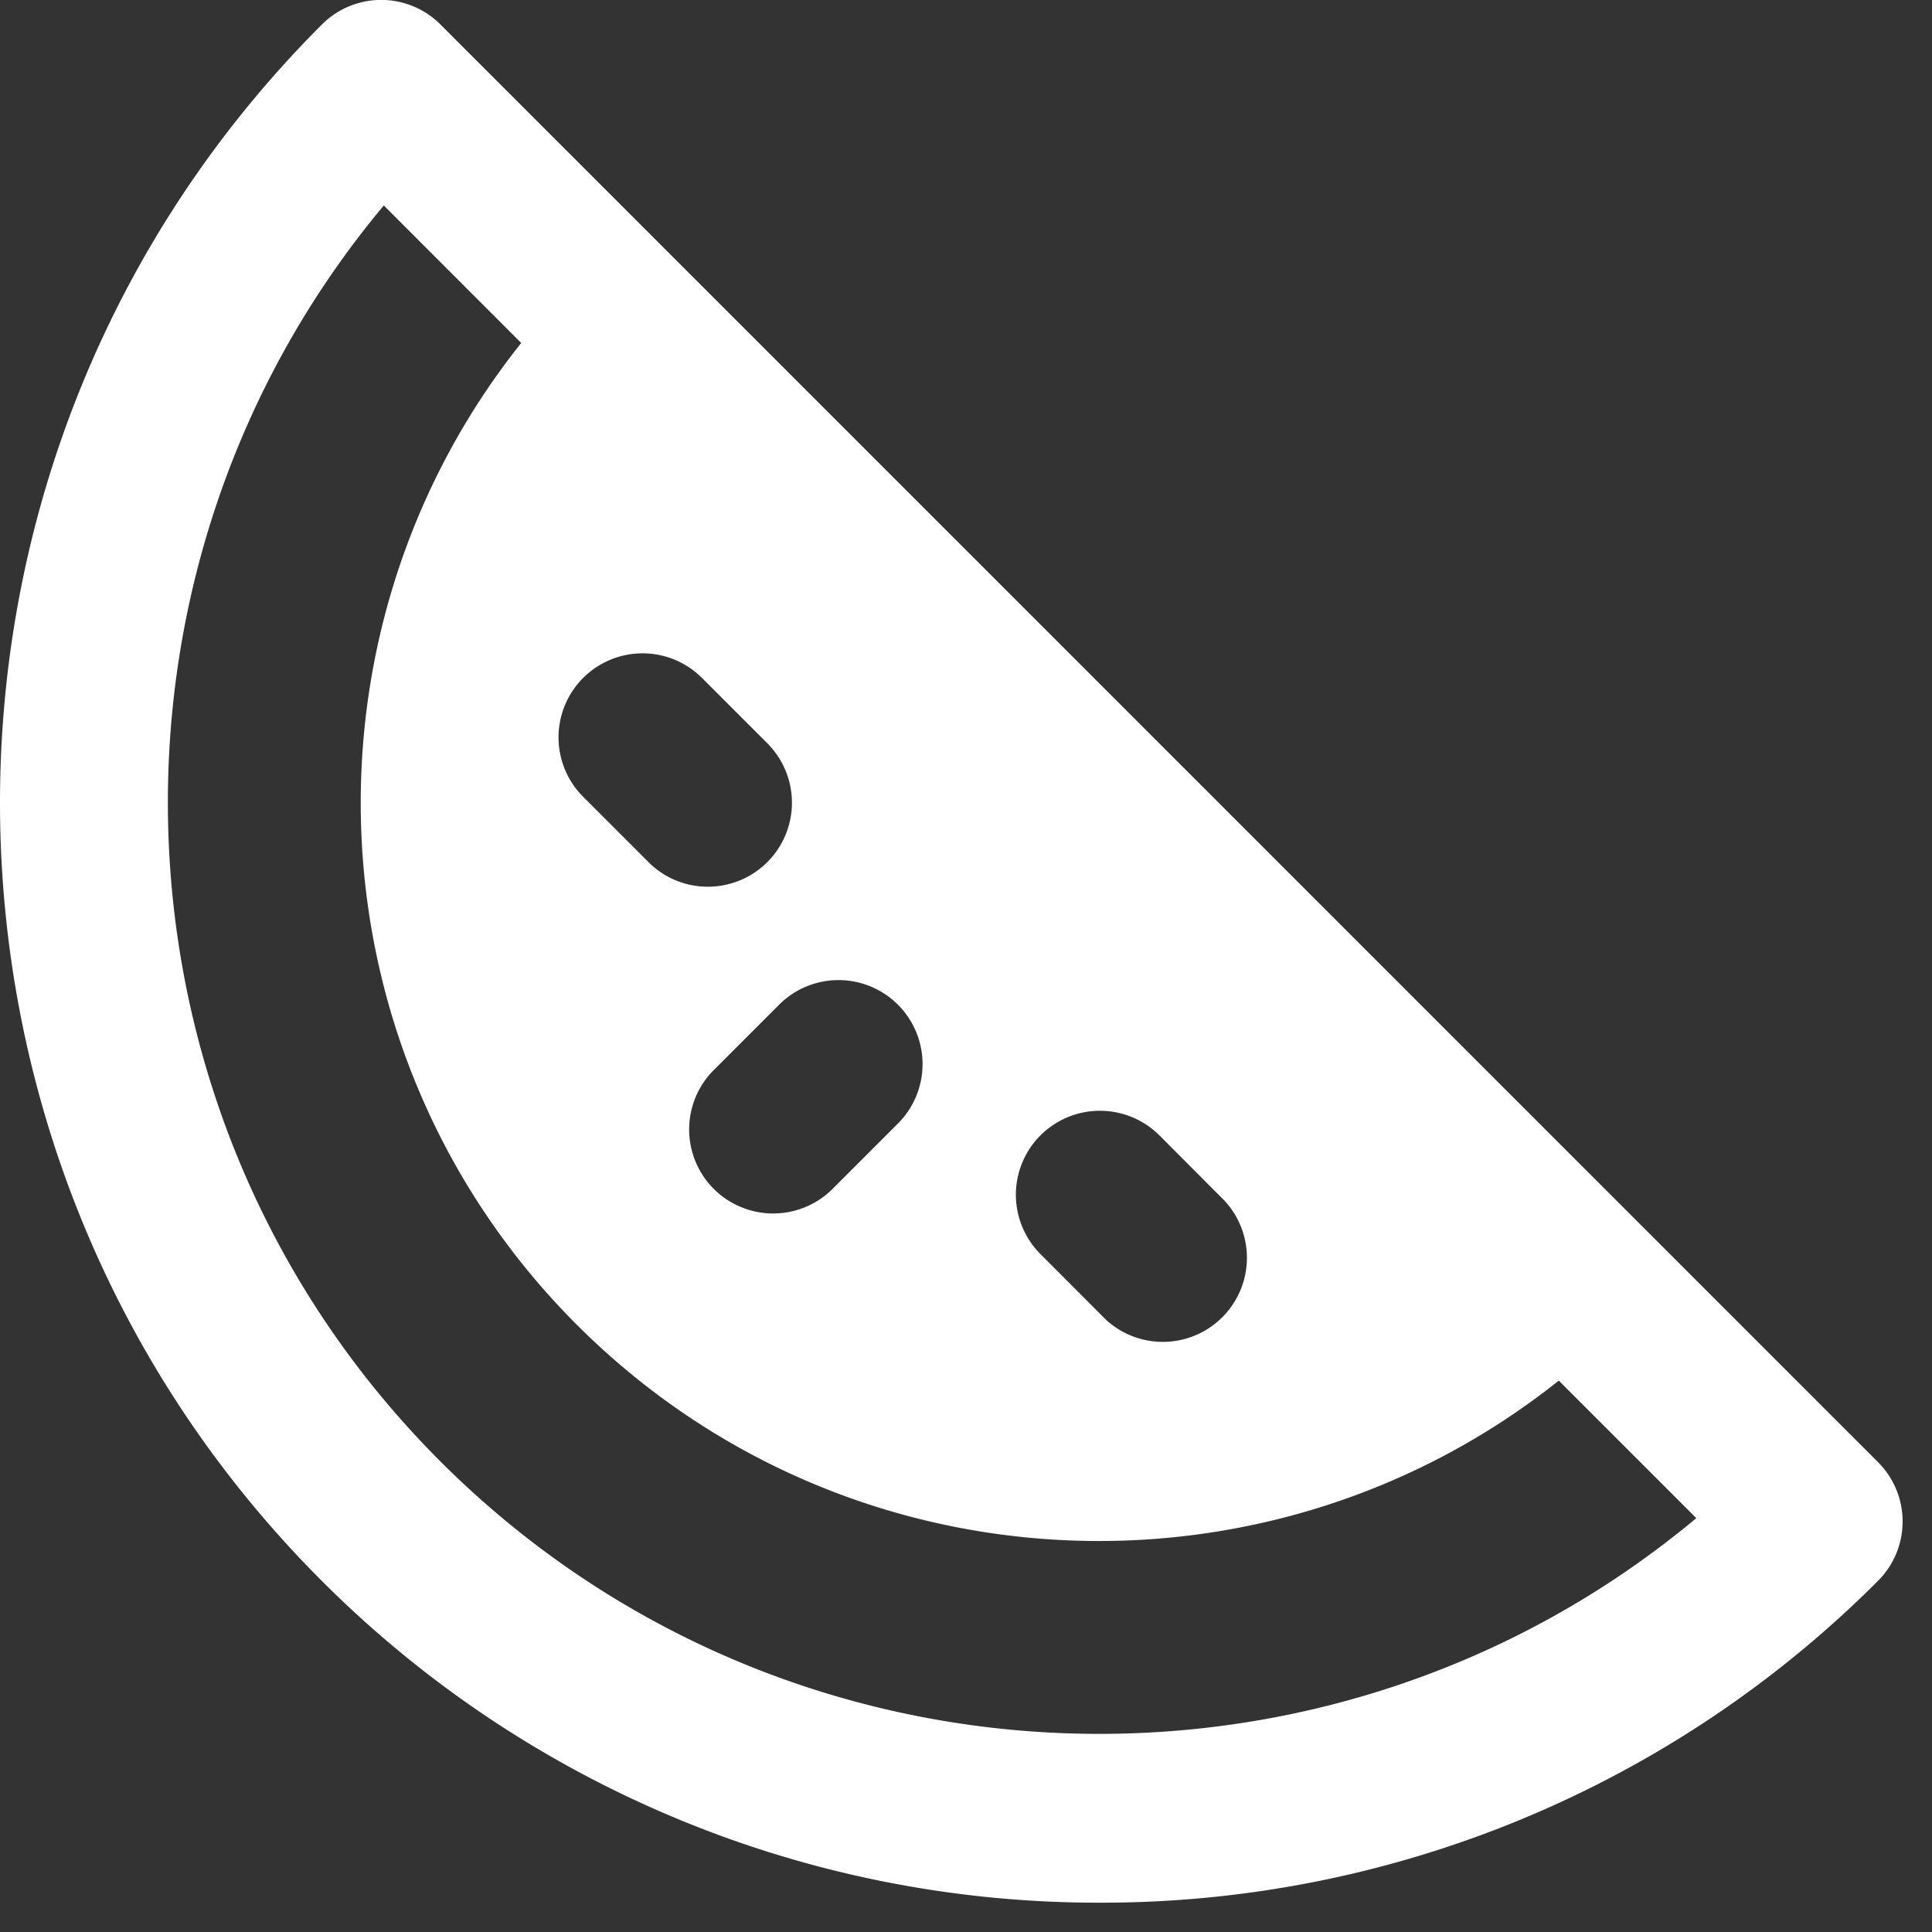 <svg xmlns="http://www.w3.org/2000/svg" width="23" height="23" viewBox="0 0 23 23"><rect x="0" y="0" width="23" height="23" fill="#333333" stroke="none"/><g><g><path fill="#fff" d="M22.357 17.406a.999.999 0 0 1 0 1.414 13.057 13.057 0 0 1-9.263 3.831 13.06 13.06 0 0 1-9.263-3.831c-5.108-5.108-5.108-13.419 0-18.527a.997.997 0 0 1 1.414 0l17.112 17.113m-9.97-3.89a.999.999 0 0 0 0 1.414l.777.779a1.001 1.001 0 0 0 1.415-1.414l-.777-.779a1.002 1.002 0 0 0-1.415 0m-1.697-1.555a1 1 0 0 0-1.415 0l-.778.778a1 1 0 0 0 1.415 1.414l.778-.778a1 1 0 0 0 0-1.414m-3.748-3.89a1 1 0 0 0 0 1.414l.778.778a.993.993 0 0 0 .707.293 1 1 0 0 0 .708-1.707l-.778-.778a1 1 0 0 0-1.415 0m-1.699 9.327c4.089 4.088 10.598 4.31 14.951.675l-1.637-1.637c-3.452 2.75-8.493 2.53-11.689-.664-3.195-3.196-3.414-8.237-.663-11.689L4.569 2.446C.93 6.8 1.155 13.31 5.243 17.398"/></g></g></svg>